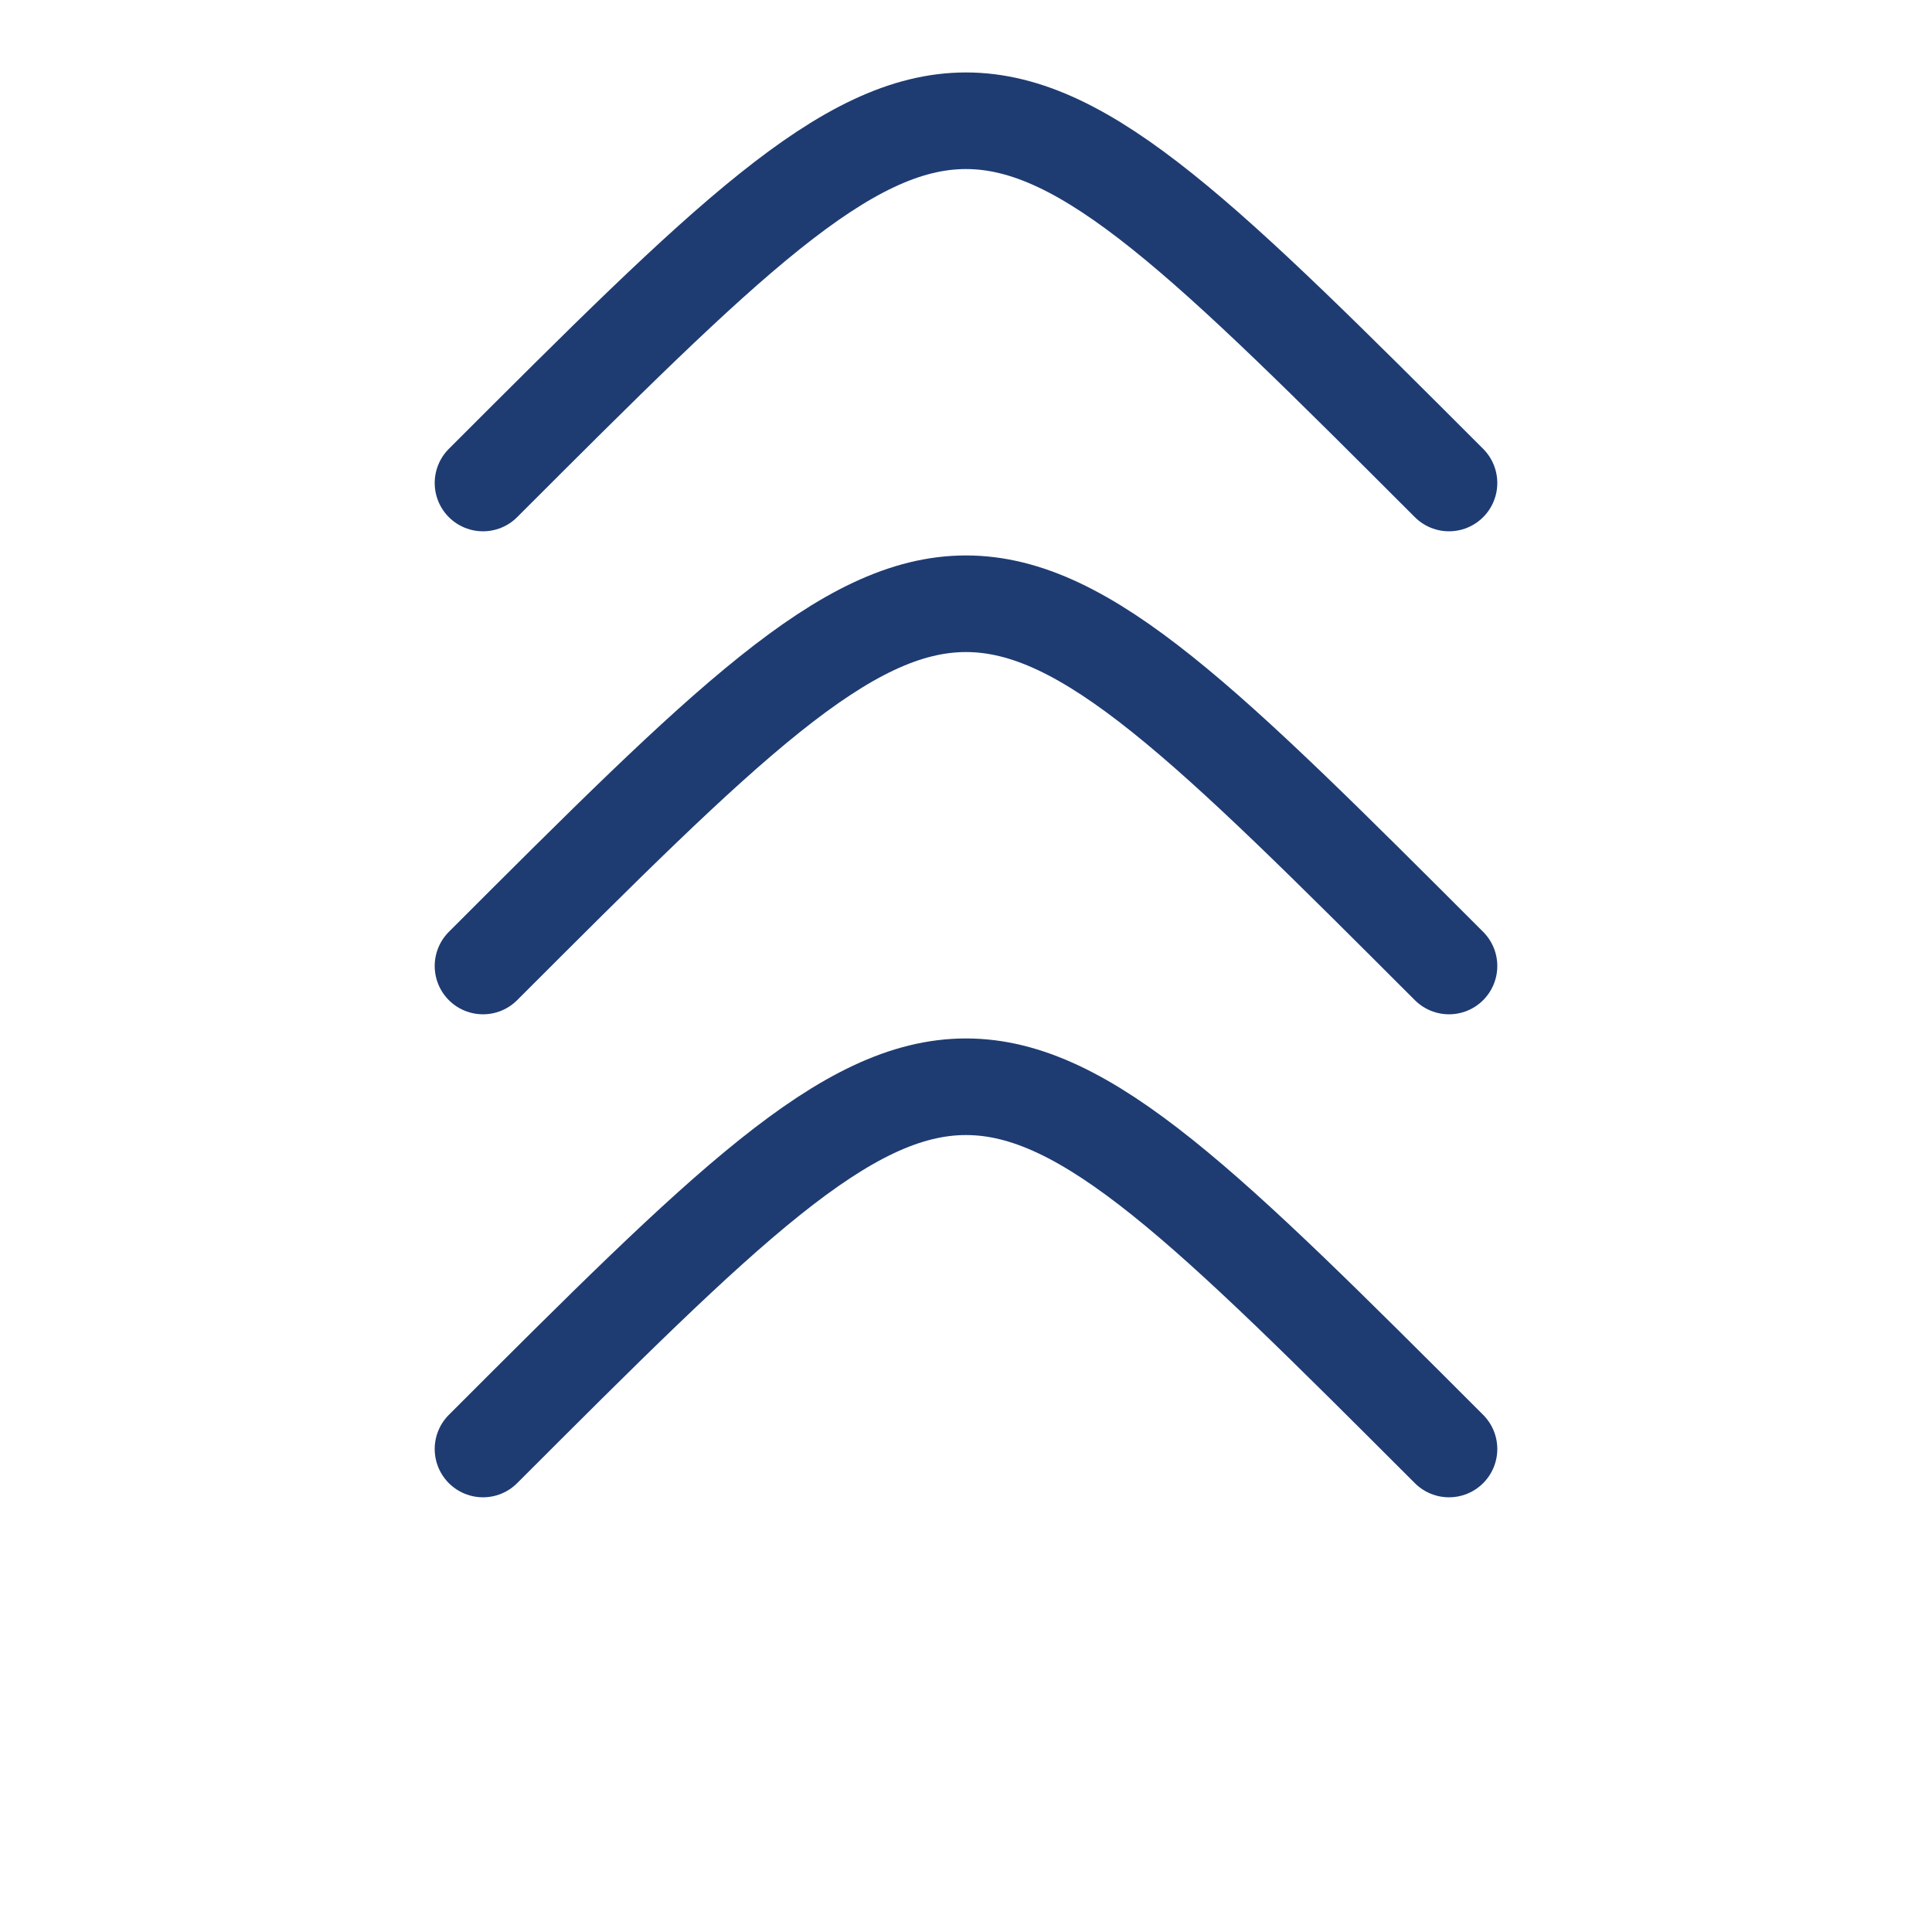 <svg width="80" height="80" viewBox="0 0 80 80" fill="none" xmlns="http://www.w3.org/2000/svg">
    <path d="M20 60c20-20 20-20 40 0M20 40c20-20 20-20 40 0M20 20c20-20 20-20 40 0" stroke="#1e3c72" stroke-width="4" stroke-linecap="round"/>
</svg> 